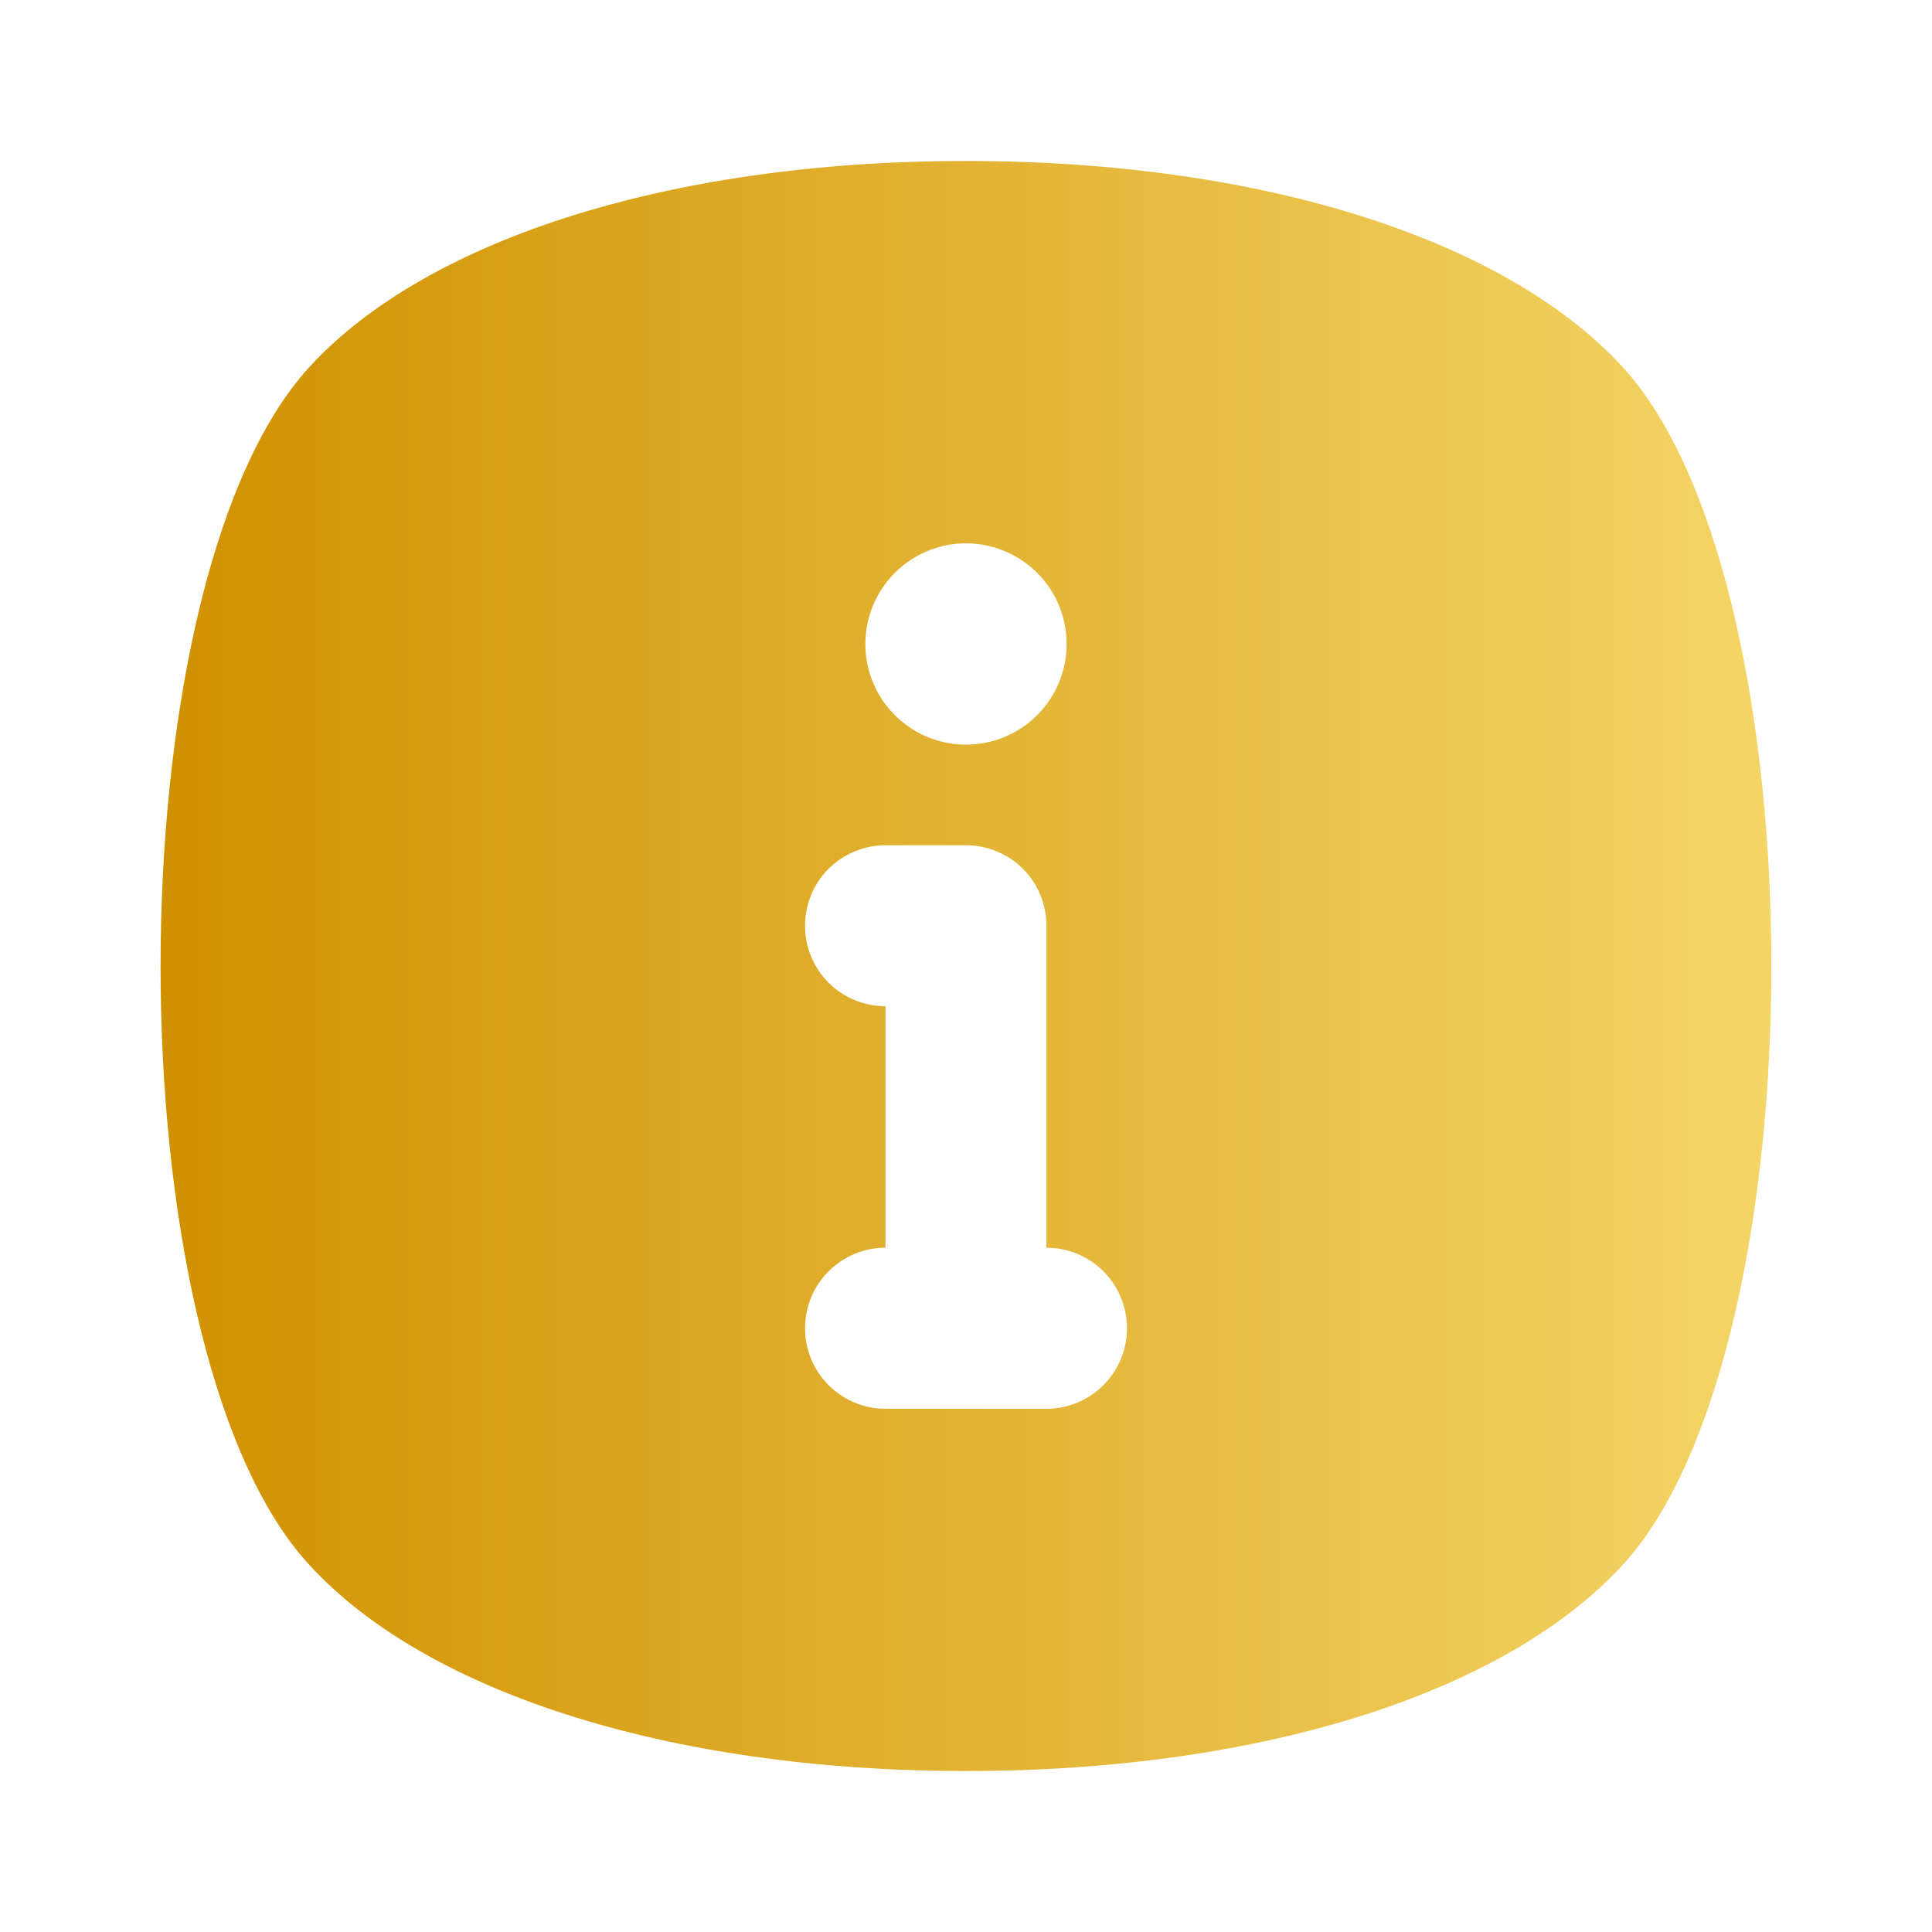 <svg width="22" height="22" viewBox="0 0 22 22" fill="none" xmlns="http://www.w3.org/2000/svg">
<path d="M18.535 4.244C17.224 2.75 14.41 1.833 11 1.833C7.59 1.833 4.776 2.75 3.465 4.244C1.283 6.774 1.283 15.244 3.465 17.756C4.776 19.25 7.59 20.167 11 20.167C14.41 20.167 17.224 19.25 18.535 17.756C20.716 15.226 20.716 6.774 18.535 4.244ZM11 6.187C11.226 6.187 11.448 6.255 11.636 6.381C11.825 6.506 11.972 6.685 12.059 6.895C12.145 7.104 12.168 7.335 12.124 7.557C12.079 7.779 11.97 7.983 11.81 8.144C11.65 8.304 11.446 8.413 11.223 8.457C11.001 8.501 10.771 8.479 10.561 8.392C10.352 8.305 10.173 8.158 10.047 7.97C9.921 7.781 9.854 7.56 9.854 7.333C9.854 7.029 9.975 6.738 10.19 6.523C10.405 6.308 10.696 6.187 11 6.187ZM11.916 16.042H10.083C9.84 16.042 9.607 15.945 9.435 15.773C9.263 15.601 9.167 15.368 9.167 15.125C9.167 14.882 9.263 14.649 9.435 14.477C9.607 14.305 9.84 14.208 10.083 14.208V11.458C9.84 11.458 9.607 11.362 9.435 11.19C9.263 11.018 9.167 10.785 9.167 10.542C9.167 10.299 9.263 10.065 9.435 9.893C9.607 9.722 9.84 9.625 10.083 9.625H11C11.243 9.625 11.476 9.722 11.648 9.893C11.82 10.065 11.916 10.299 11.916 10.542V14.208C12.16 14.208 12.393 14.305 12.565 14.477C12.737 14.649 12.833 14.882 12.833 15.125C12.833 15.368 12.737 15.601 12.565 15.773C12.393 15.945 12.16 16.042 11.916 16.042Z" fill="url(#paint0_linear_85_2006)"/>
<defs>
<linearGradient id="paint0_linear_85_2006" x1="1.829" y1="9.319" x2="20.171" y2="9.319" gradientUnits="userSpaceOnUse">
<stop stop-color="#D09100"/>
<stop offset="1" stop-color="#F4D567"/>
</linearGradient>
</defs>
</svg>
